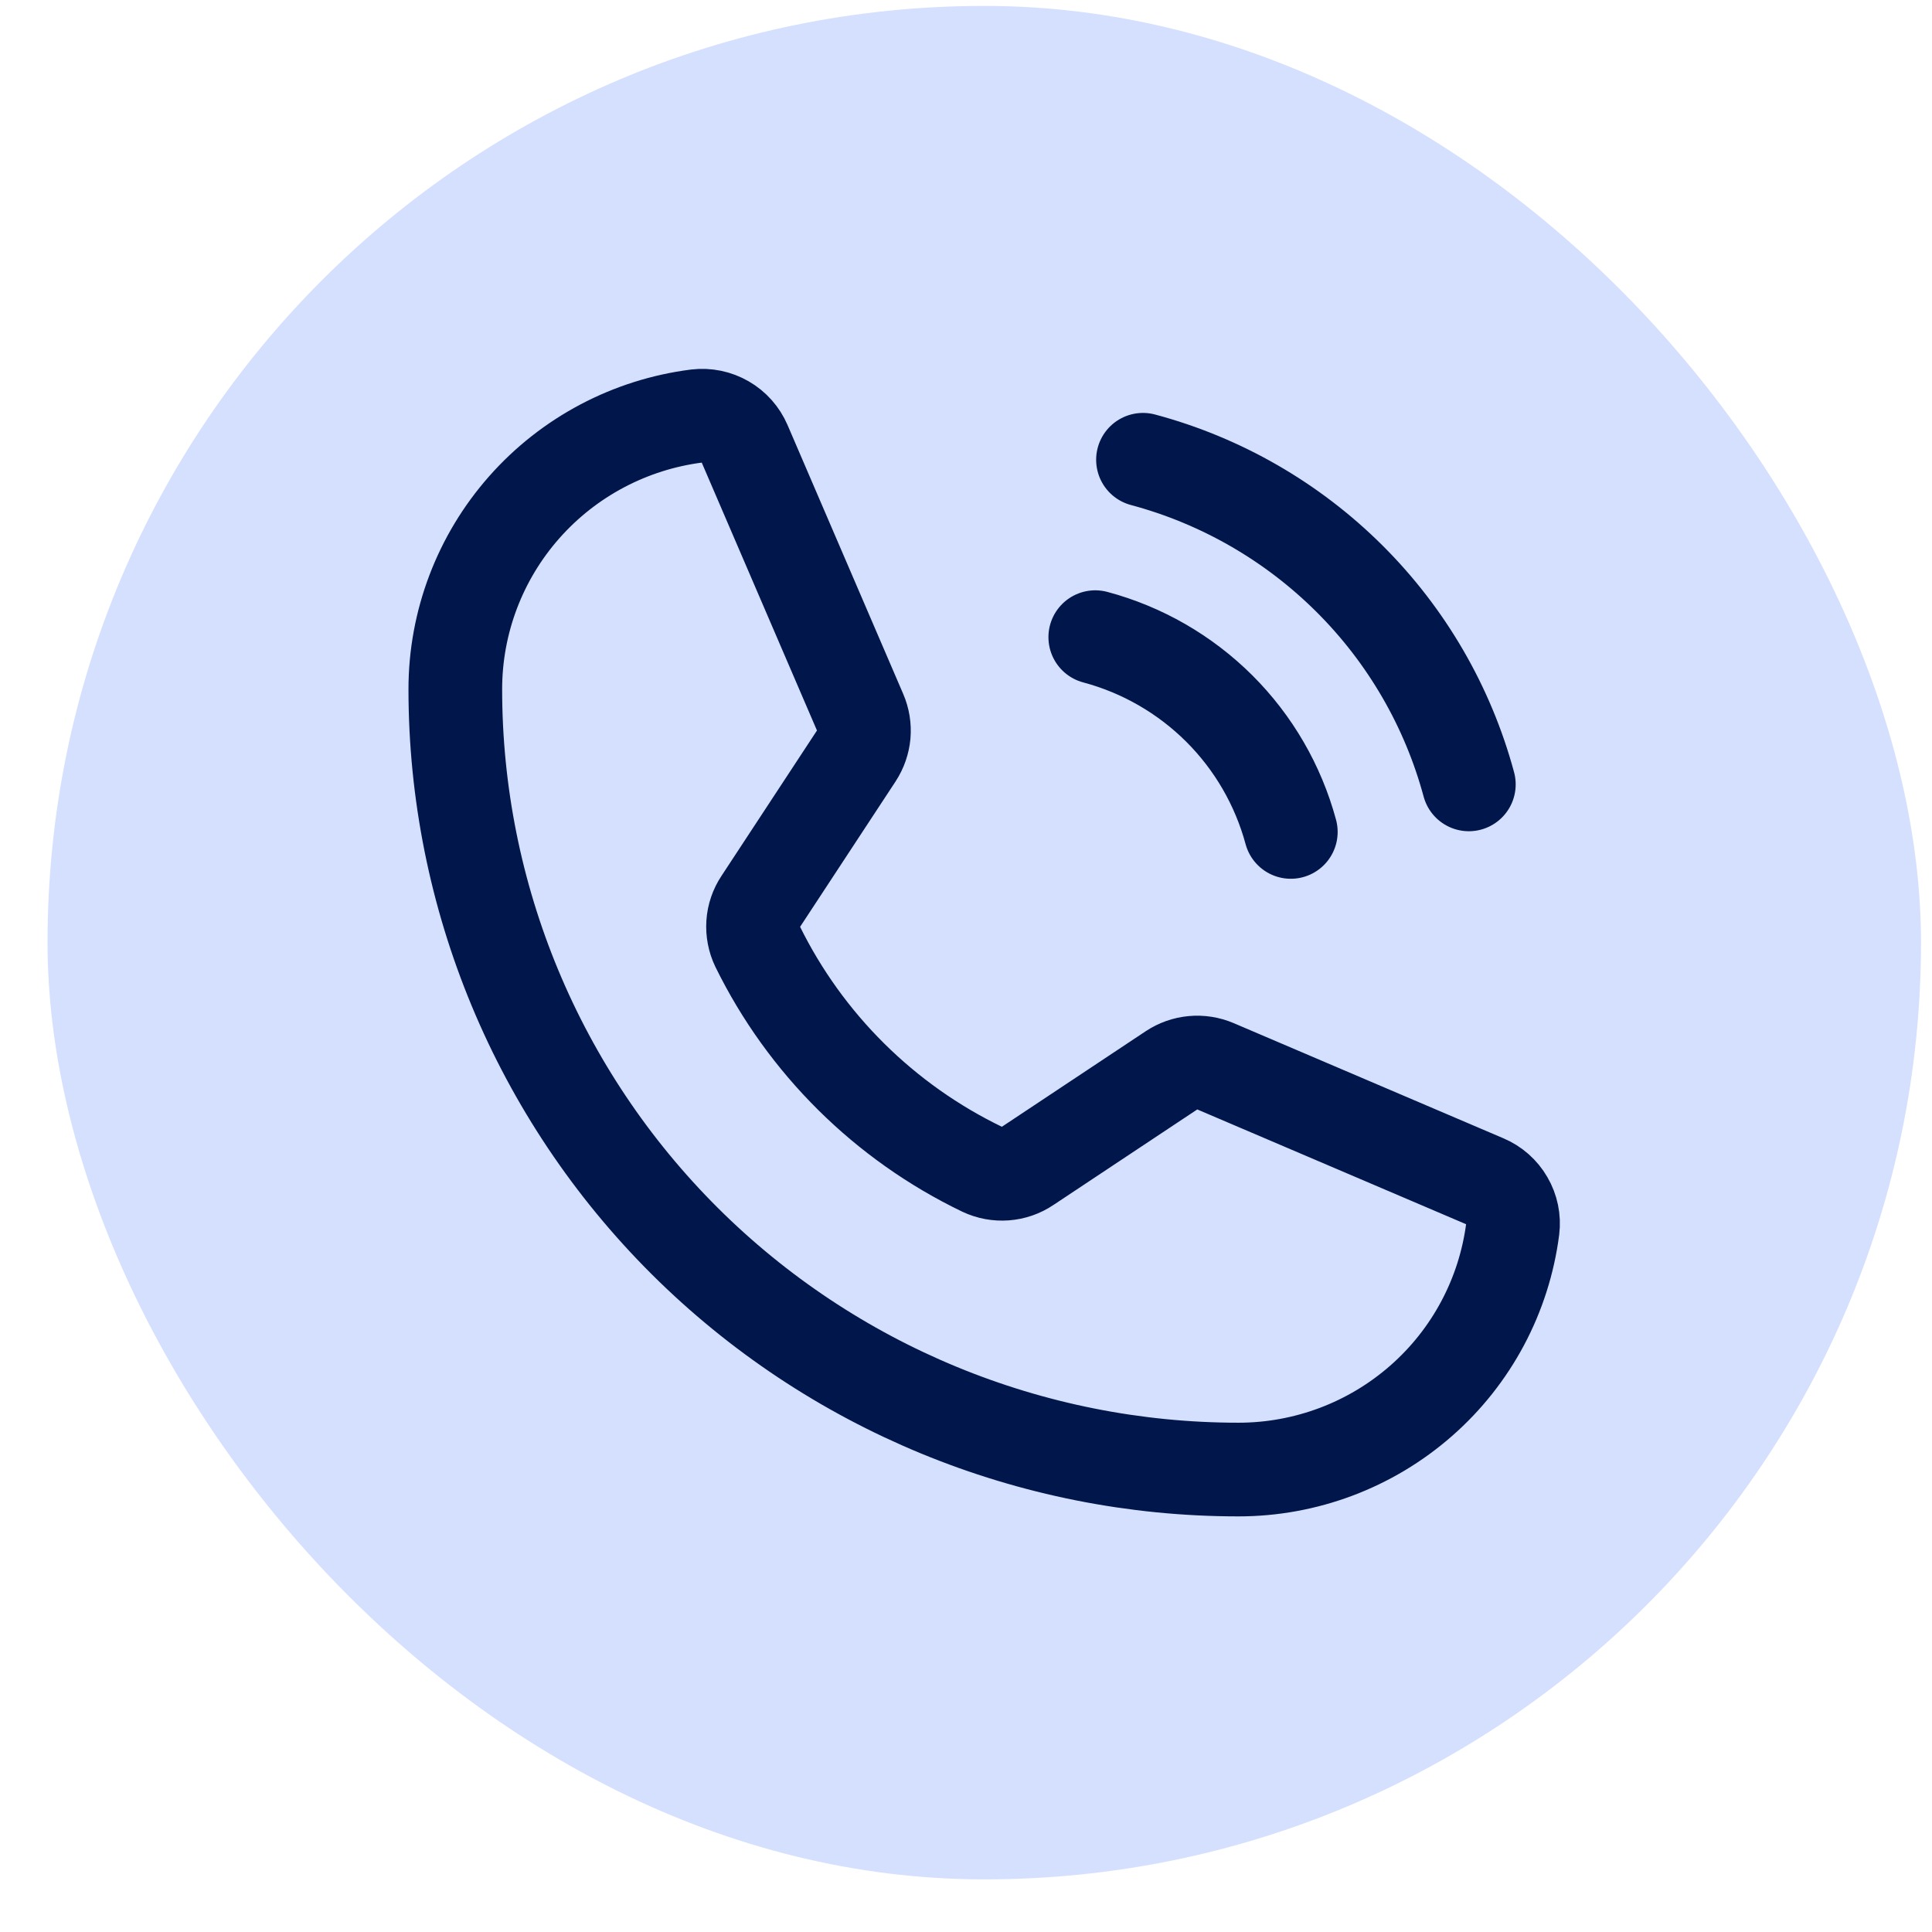 <svg width="33" height="33" viewBox="0 0 33 33" fill="none" xmlns="http://www.w3.org/2000/svg">
<rect x="0.812" y="0.101" width="32" height="32" rx="16" fill="#D4E0FE"/>
<path d="M19.523 7.853C20.857 8.21 22.073 8.911 23.05 9.884C24.027 10.857 24.73 12.069 25.089 13.398M18.708 10.883C19.509 11.097 20.238 11.517 20.825 12.101C21.411 12.685 21.832 13.412 22.048 14.21M12.939 16.165C13.755 17.827 15.108 19.169 16.78 19.974C16.903 20.032 17.038 20.057 17.173 20.047C17.308 20.037 17.438 19.992 17.55 19.916L20.013 18.28C20.122 18.208 20.247 18.164 20.377 18.152C20.508 18.14 20.639 18.161 20.759 18.212L25.366 20.179C25.523 20.245 25.653 20.36 25.738 20.507C25.824 20.654 25.859 20.824 25.838 20.992C25.692 22.127 25.137 23.171 24.274 23.927C23.412 24.683 22.303 25.101 21.154 25.101C17.607 25.101 14.204 23.696 11.695 21.197C9.187 18.698 7.777 15.308 7.777 11.773C7.777 10.628 8.196 9.523 8.955 8.664C9.714 7.805 10.761 7.251 11.901 7.106C12.07 7.086 12.241 7.121 12.388 7.206C12.535 7.29 12.65 7.421 12.717 7.576L14.693 12.17C14.744 12.289 14.765 12.419 14.754 12.548C14.742 12.676 14.699 12.8 14.628 12.909L12.992 15.4C12.917 15.512 12.873 15.641 12.864 15.775C12.855 15.909 12.881 16.044 12.939 16.165Z" stroke="#01164B" stroke-width="1.6" stroke-linecap="round" stroke-linejoin="round"/>
</svg>
